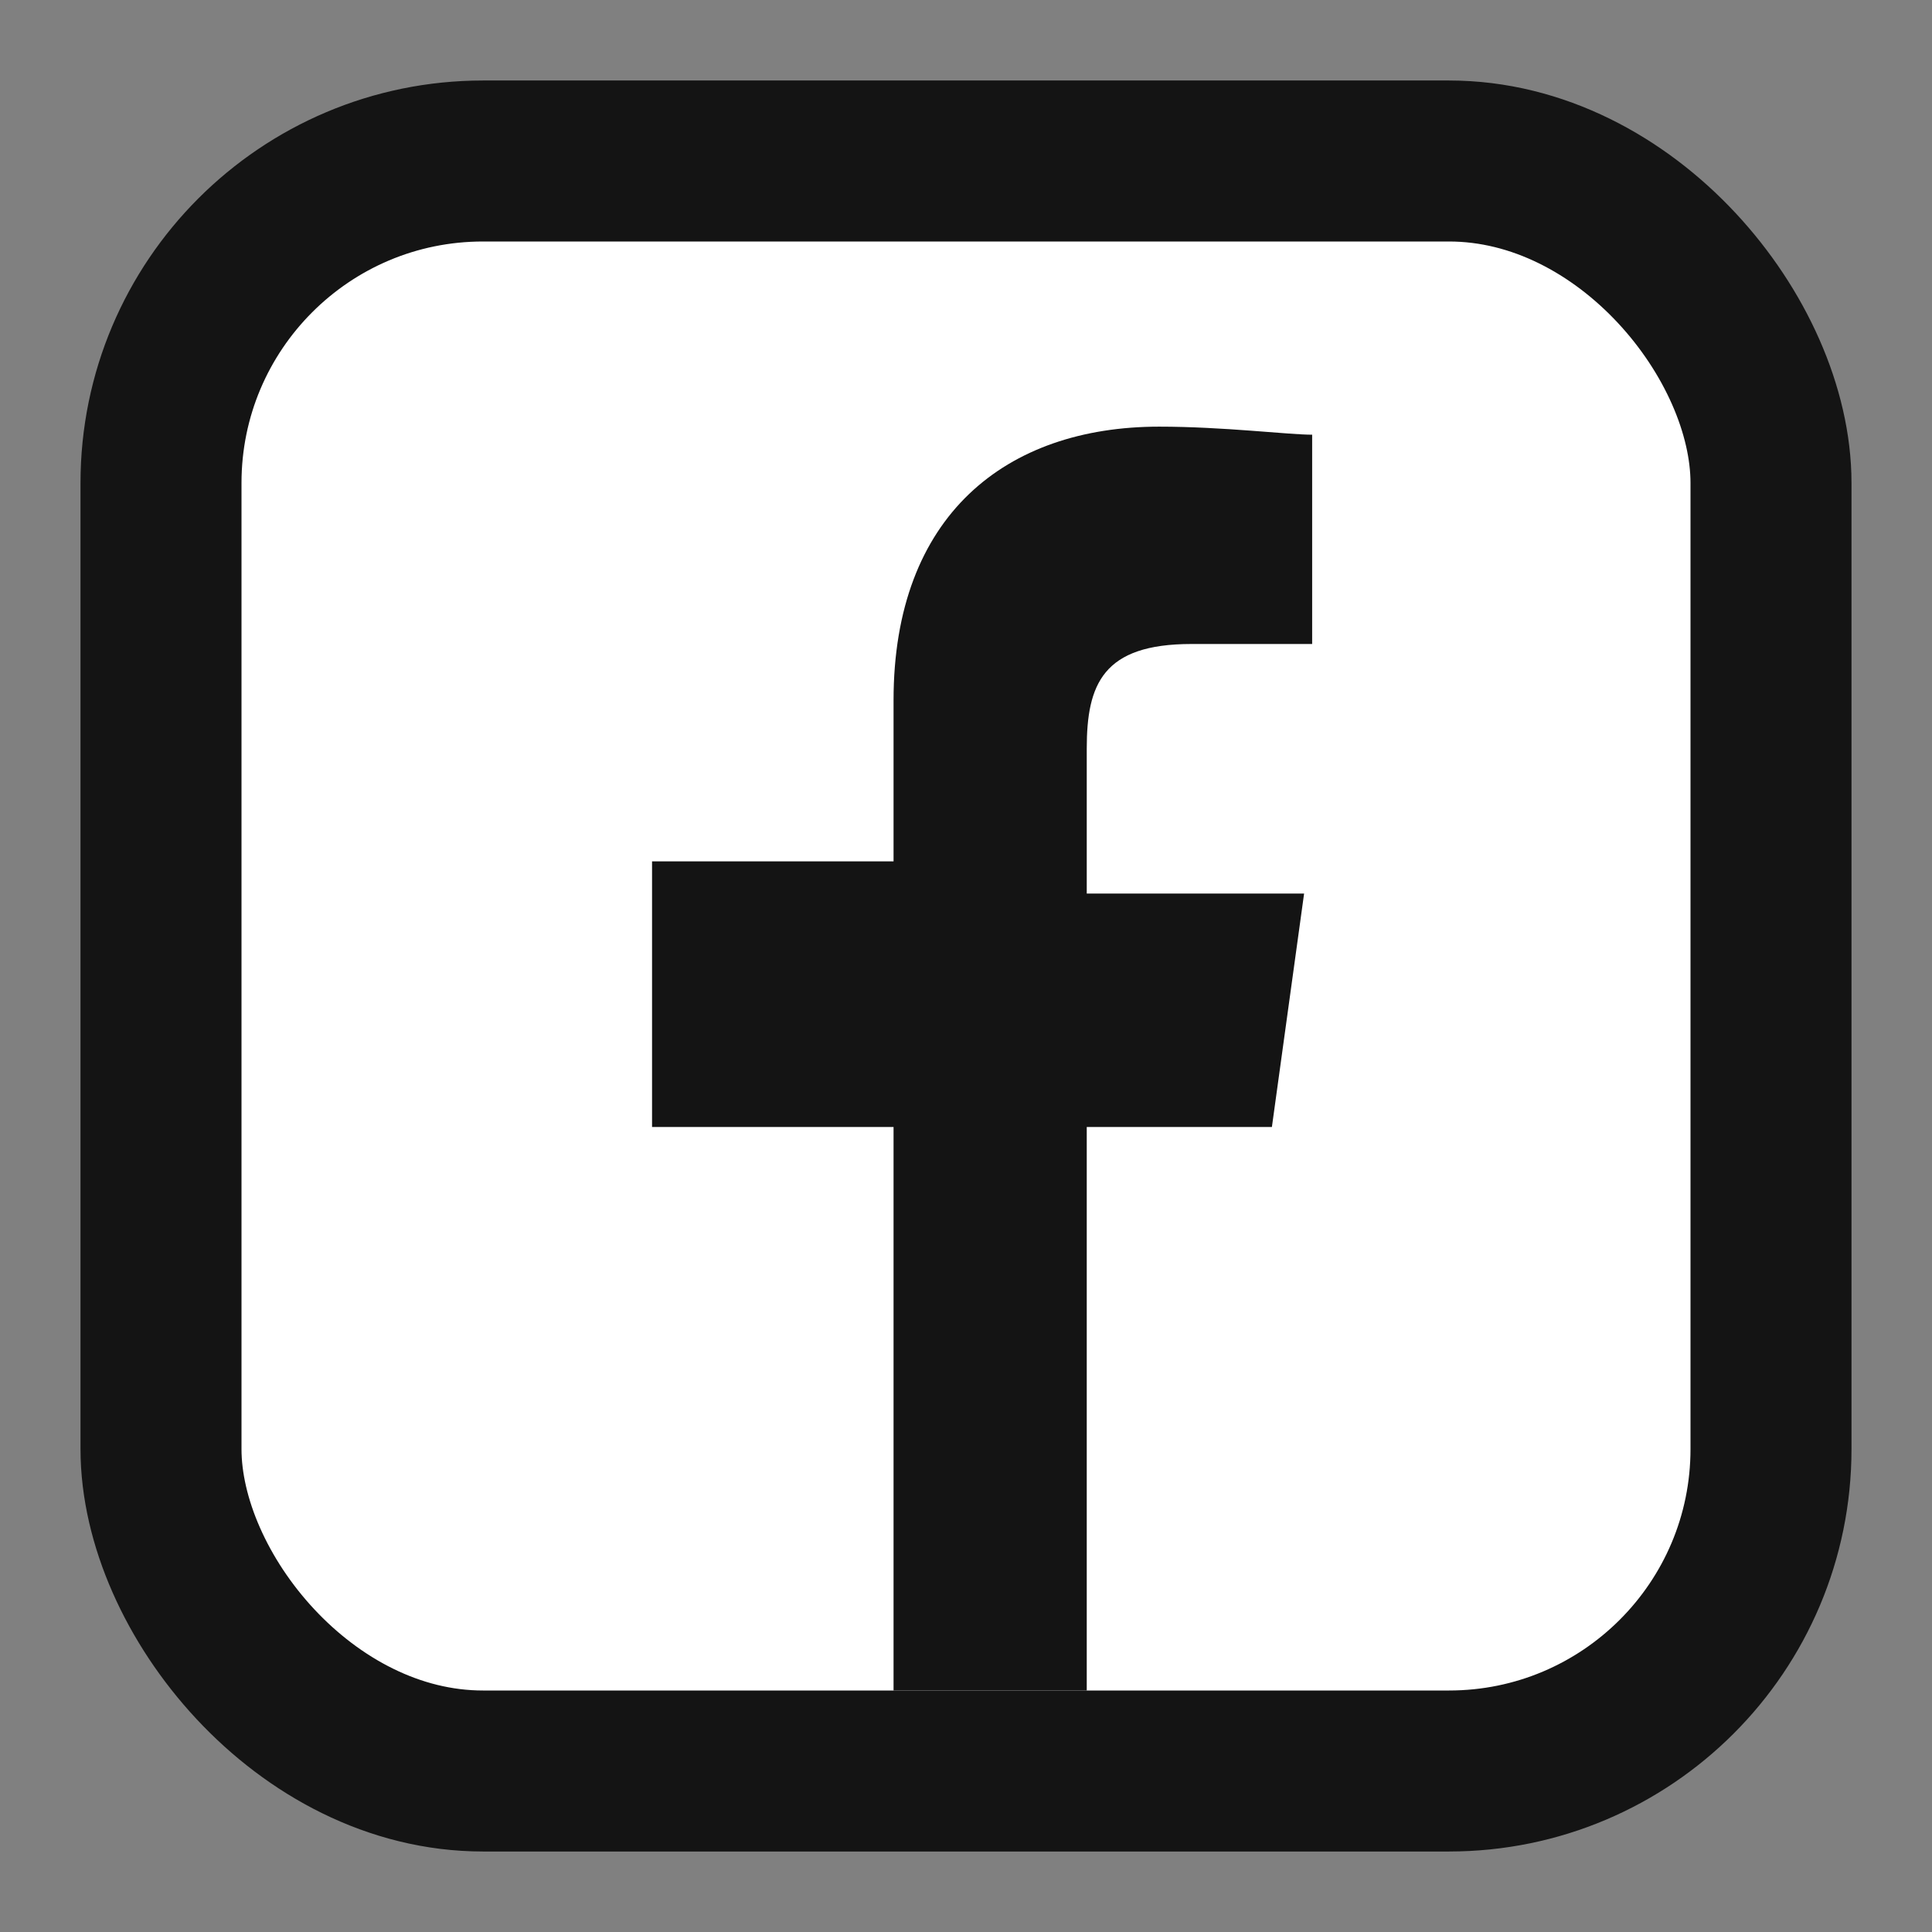 <svg xmlns="http://www.w3.org/2000/svg" viewBox="0 0 24 24" fill="none" stroke="currentColor" stroke-width="2">
  <rect x="0" y="0" width="24" height="24" fill="#808080" stroke="none"/>
  <rect x="2" y="2" width="20" height="20" rx="4" fill="#ffffff" stroke="#141414" />
  <path d="M13.5 21v-7h2.3l.4-2.9h-2.7v-1.8c0-.8.2-1.3 1.3-1.3h1.5V5.4c-.3 0-1.1-.1-1.9-.1-1.9 0-3.3 1.1-3.3 3.4v2H8.1V14h3v7h2.4z" fill="#141414" stroke="none" />
</svg>
